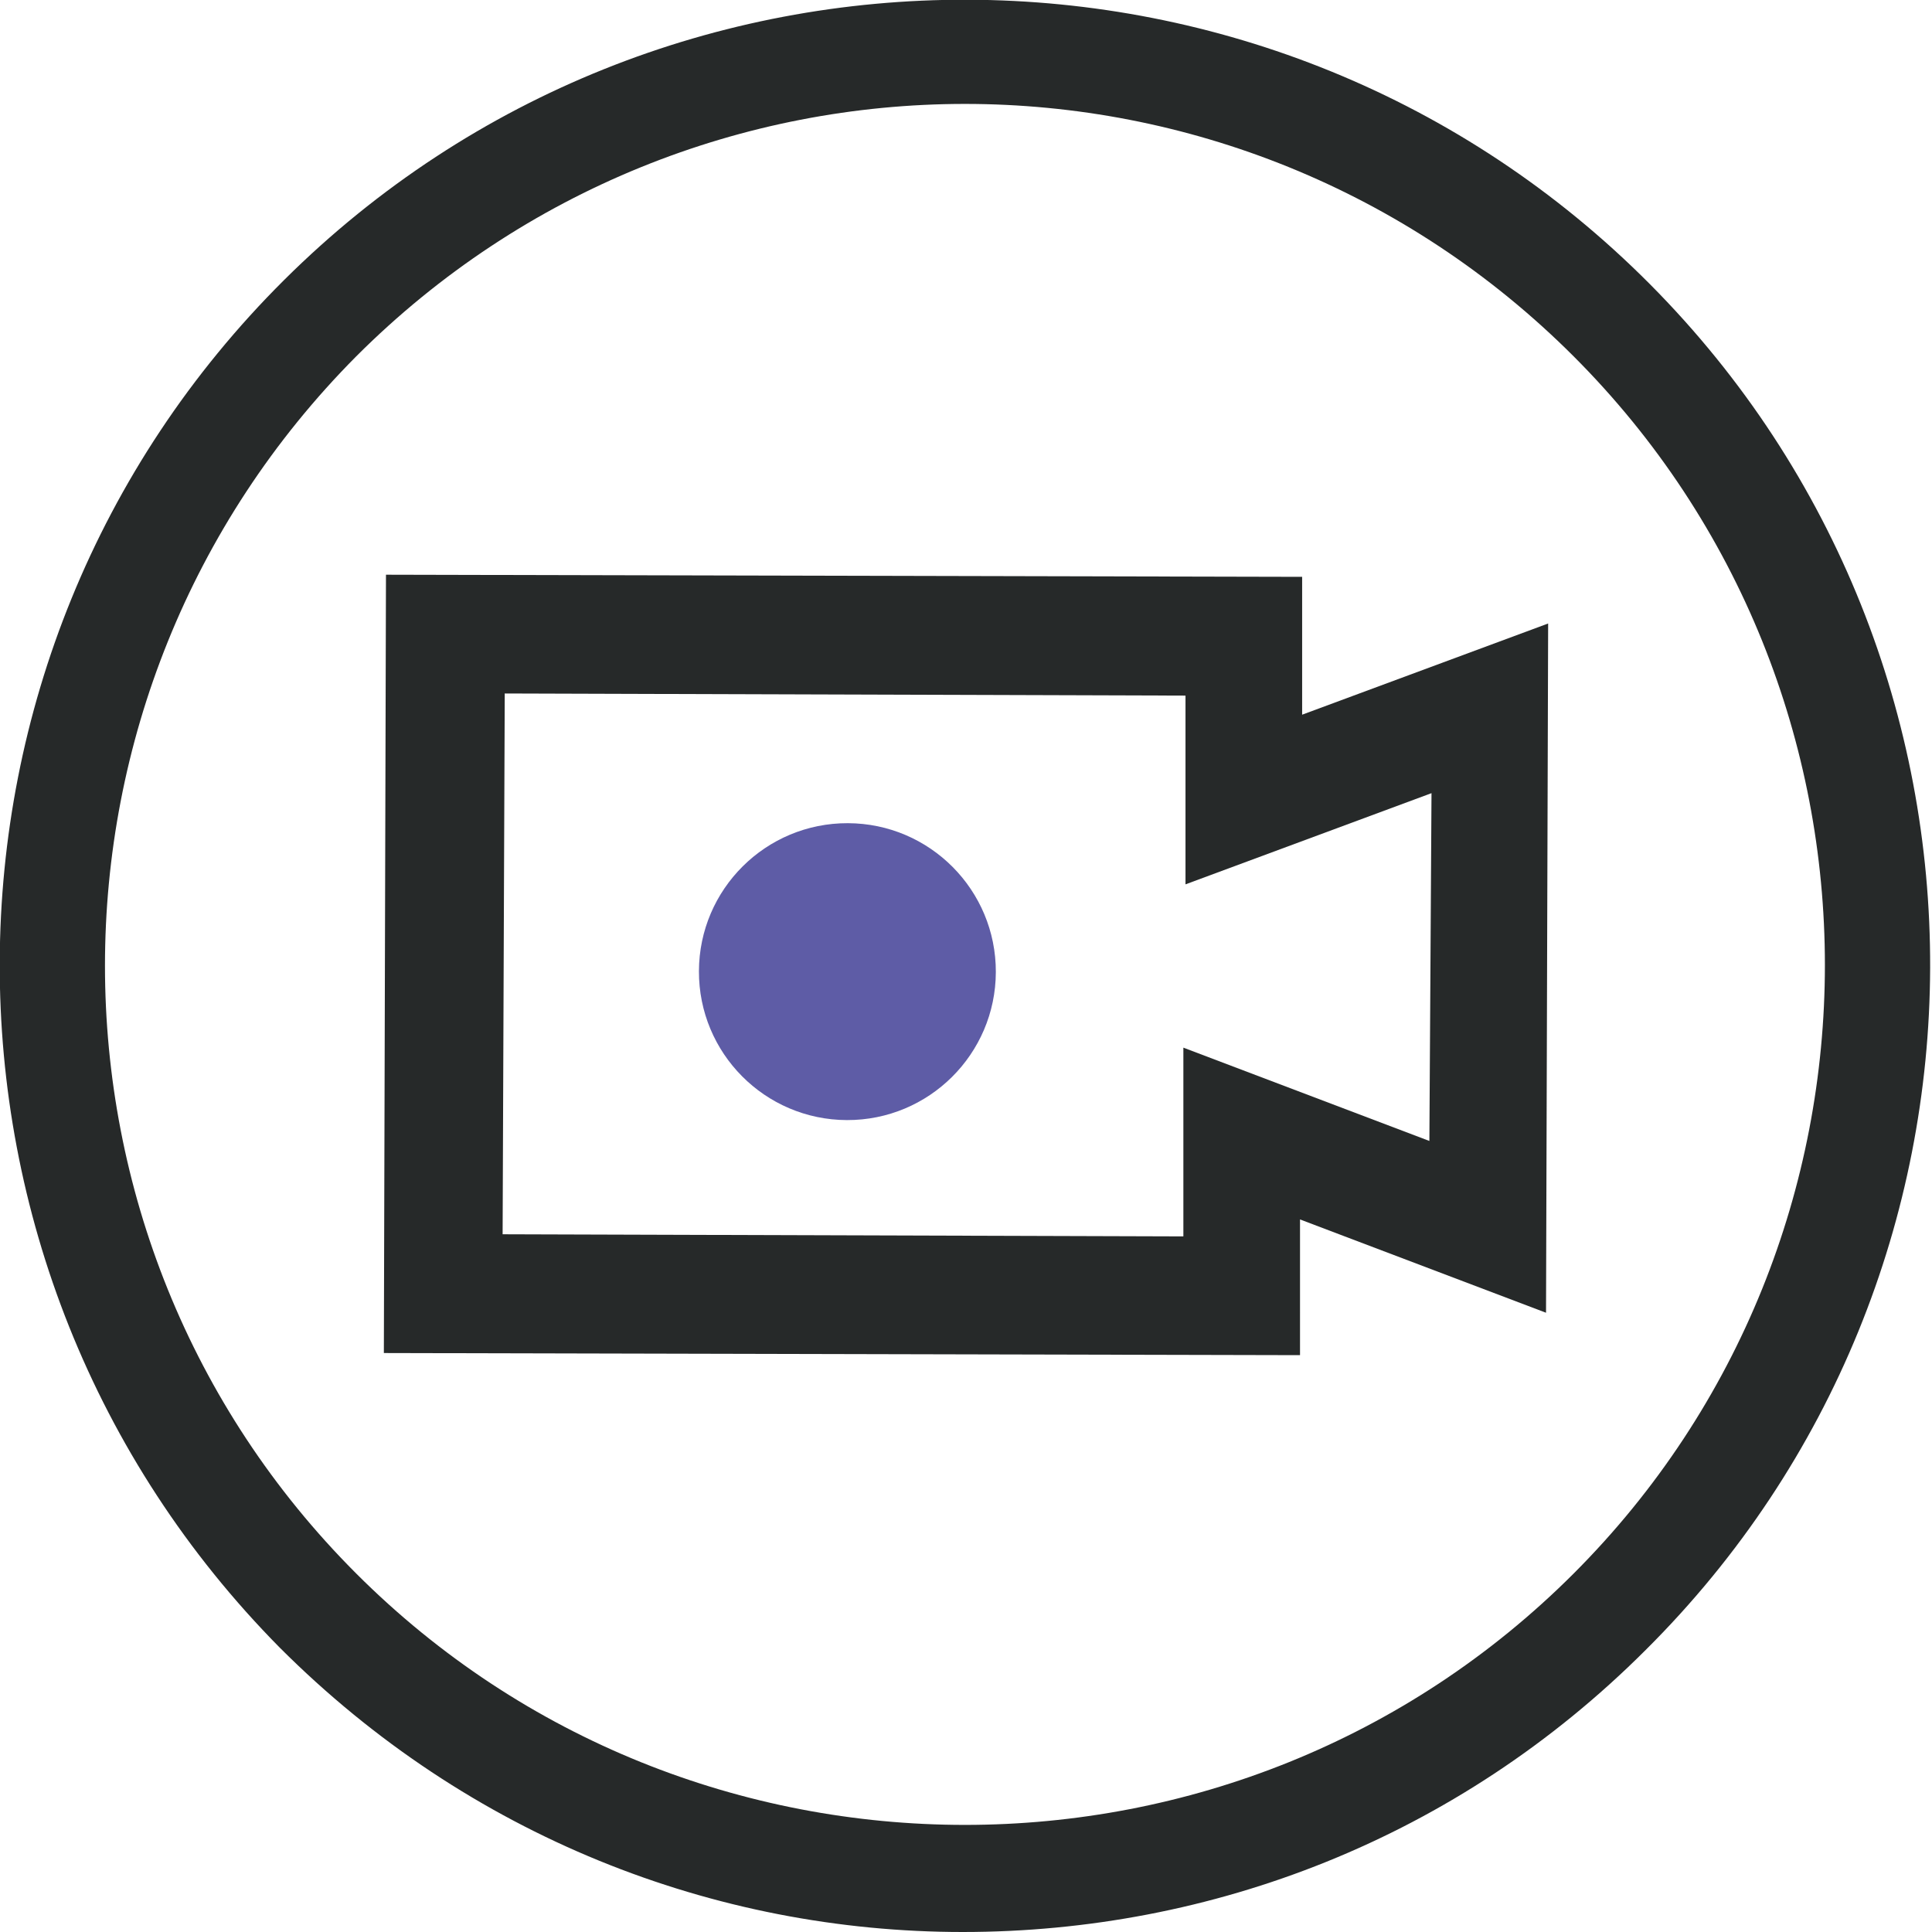 <?xml version="1.0" encoding="UTF-8"?> <!-- Generator: Adobe Illustrator 23.0.1, SVG Export Plug-In . SVG Version: 6.00 Build 0) --> <svg xmlns="http://www.w3.org/2000/svg" xmlns:xlink="http://www.w3.org/1999/xlink" id="Layer_1" x="0px" y="0px" viewBox="0 0 91.1 91.1" style="enable-background:new 0 0 91.1 91.1;" xml:space="preserve"> <style type="text/css"> .st0{fill:#262929;} .st1{fill:#5E5CA6;} .st2{fill:none;stroke:#262929;stroke-width:5;stroke-miterlimit:10;} .st3{fill:#8F2B8A;} .st4{fill:#57ABC7;} .st5{fill:none;stroke:#262929;stroke-miterlimit:10;} .st6{fill:#FF4949;} .st7{fill:none;stroke:#262929;stroke-width:4;stroke-miterlimit:10;} .st8{fill:none;} </style> <path class="st0" d="M45.5,4.9c-10.4,0-20.8,4-28.7,11.9C1,32.7,1,58.4,16.8,74.2c15.8,15.8,41.6,15.8,57.4,0 c15.8-15.8,15.8-41.6,0-57.4C66.3,8.9,55.9,4.9,45.5,4.9 M45.4,91.1c-11.7,0-23.3-4.5-32.2-13.4C-4.5,59.8-4.4,30.9,13.4,13.2 C31.2-4.5,60.1-4.4,77.8,13.4c17.7,17.8,17.6,46.7-0.2,64.4C68.7,86.7,57.1,91.1,45.4,91.1"></path> <g> <path class="st0" d="M61.3,63.9l-43.2-0.1l0.1-36.7l43.2,0.1l0,6.5L73,29.4l-0.1,32.5l-11.6-4.4L61.3,63.9z M23.7,58.2l32.1,0.1 l0-8.9l11.6,4.4l0.1-16.4l-11.6,4.3l0-8.9l-32.1-0.1L23.7,58.2z"></path> <ellipse transform="matrix(3.202468e-03 -1 1 3.202468e-03 -5.971 85.569)" class="st1" cx="39.9" cy="45.8" rx="7" ry="7"></ellipse> </g> </svg> 